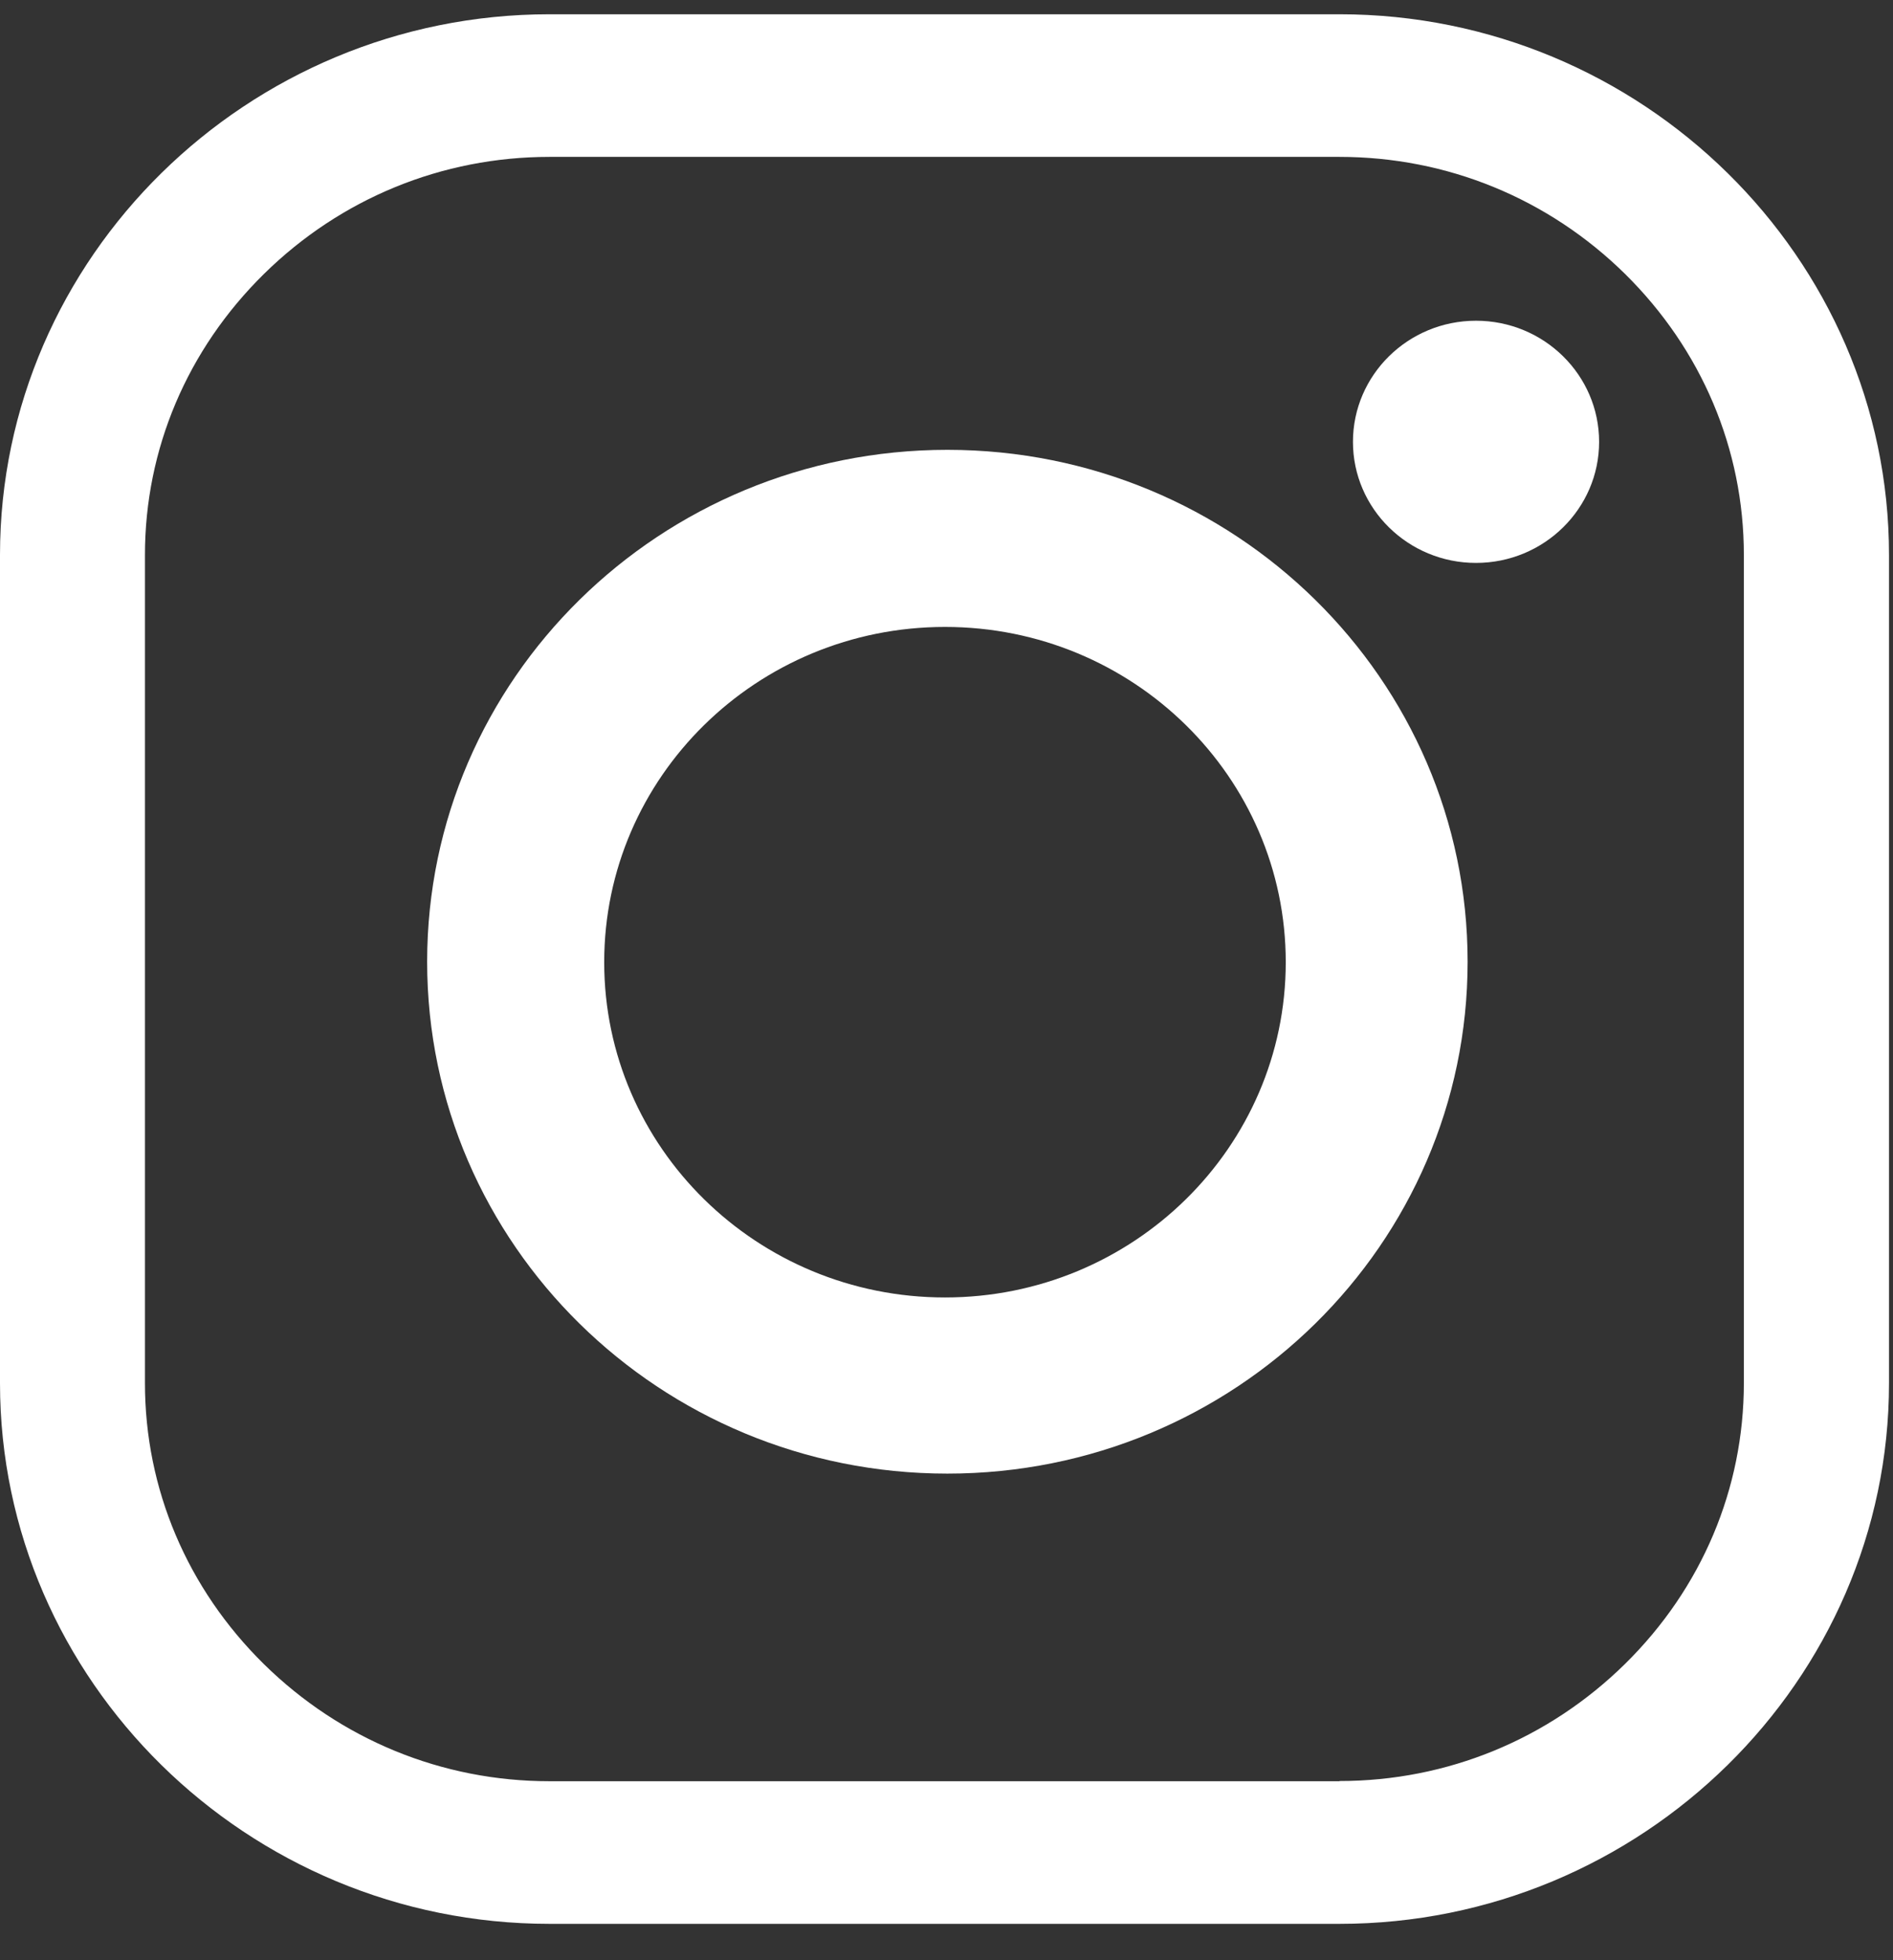 <?xml version="1.0" encoding="UTF-8"?> <svg xmlns="http://www.w3.org/2000/svg" width="28" height="29" viewBox="0 0 28 29" fill="none"><rect x="0" y="0" width="28" height="29" fill="#333333" stroke="none"/><path d="M19.813 28.462H8.128C3.656 28.462 0 24.861 0 20.463V8.21C0 3.809 3.659 0.211 8.128 0.211H19.813C24.285 0.211 27.941 3.812 27.941 8.21V20.463C27.941 24.864 24.282 28.462 19.813 28.462ZM19.813 26.349C21.403 26.349 22.901 25.734 24.037 24.616C25.172 23.498 25.794 22.024 25.794 20.46V8.21C25.794 6.645 25.169 5.171 24.037 4.053C22.901 2.935 21.403 2.321 19.813 2.321H8.128C6.538 2.321 5.04 2.935 3.904 4.053C2.769 5.171 2.144 6.645 2.144 8.21V20.463C2.144 22.028 2.769 23.502 3.904 24.62C5.04 25.737 6.538 26.352 8.128 26.352H19.813V26.349Z" fill="white"></path><path d="M21.708 14.228C21.708 18.409 18.262 21.801 14.013 21.801C9.764 21.801 6.318 18.409 6.318 14.228C6.318 10.047 9.764 6.655 14.013 6.655C18.262 6.655 21.708 10.047 21.708 14.228ZM13.978 9.275C11.195 9.275 8.937 11.496 8.937 14.235C8.937 16.973 11.195 19.195 13.978 19.195C16.76 19.195 19.018 16.973 19.018 14.235C19.018 11.496 16.76 9.275 13.978 9.275Z" fill="white"></path><path d="M23.653 6.537C23.653 7.525 22.837 8.328 21.832 8.328C20.828 8.328 20.012 7.525 20.012 6.537C20.012 5.548 20.828 4.745 21.832 4.745C22.837 4.745 23.653 5.548 23.653 6.537Z" fill="white"></path></svg> 